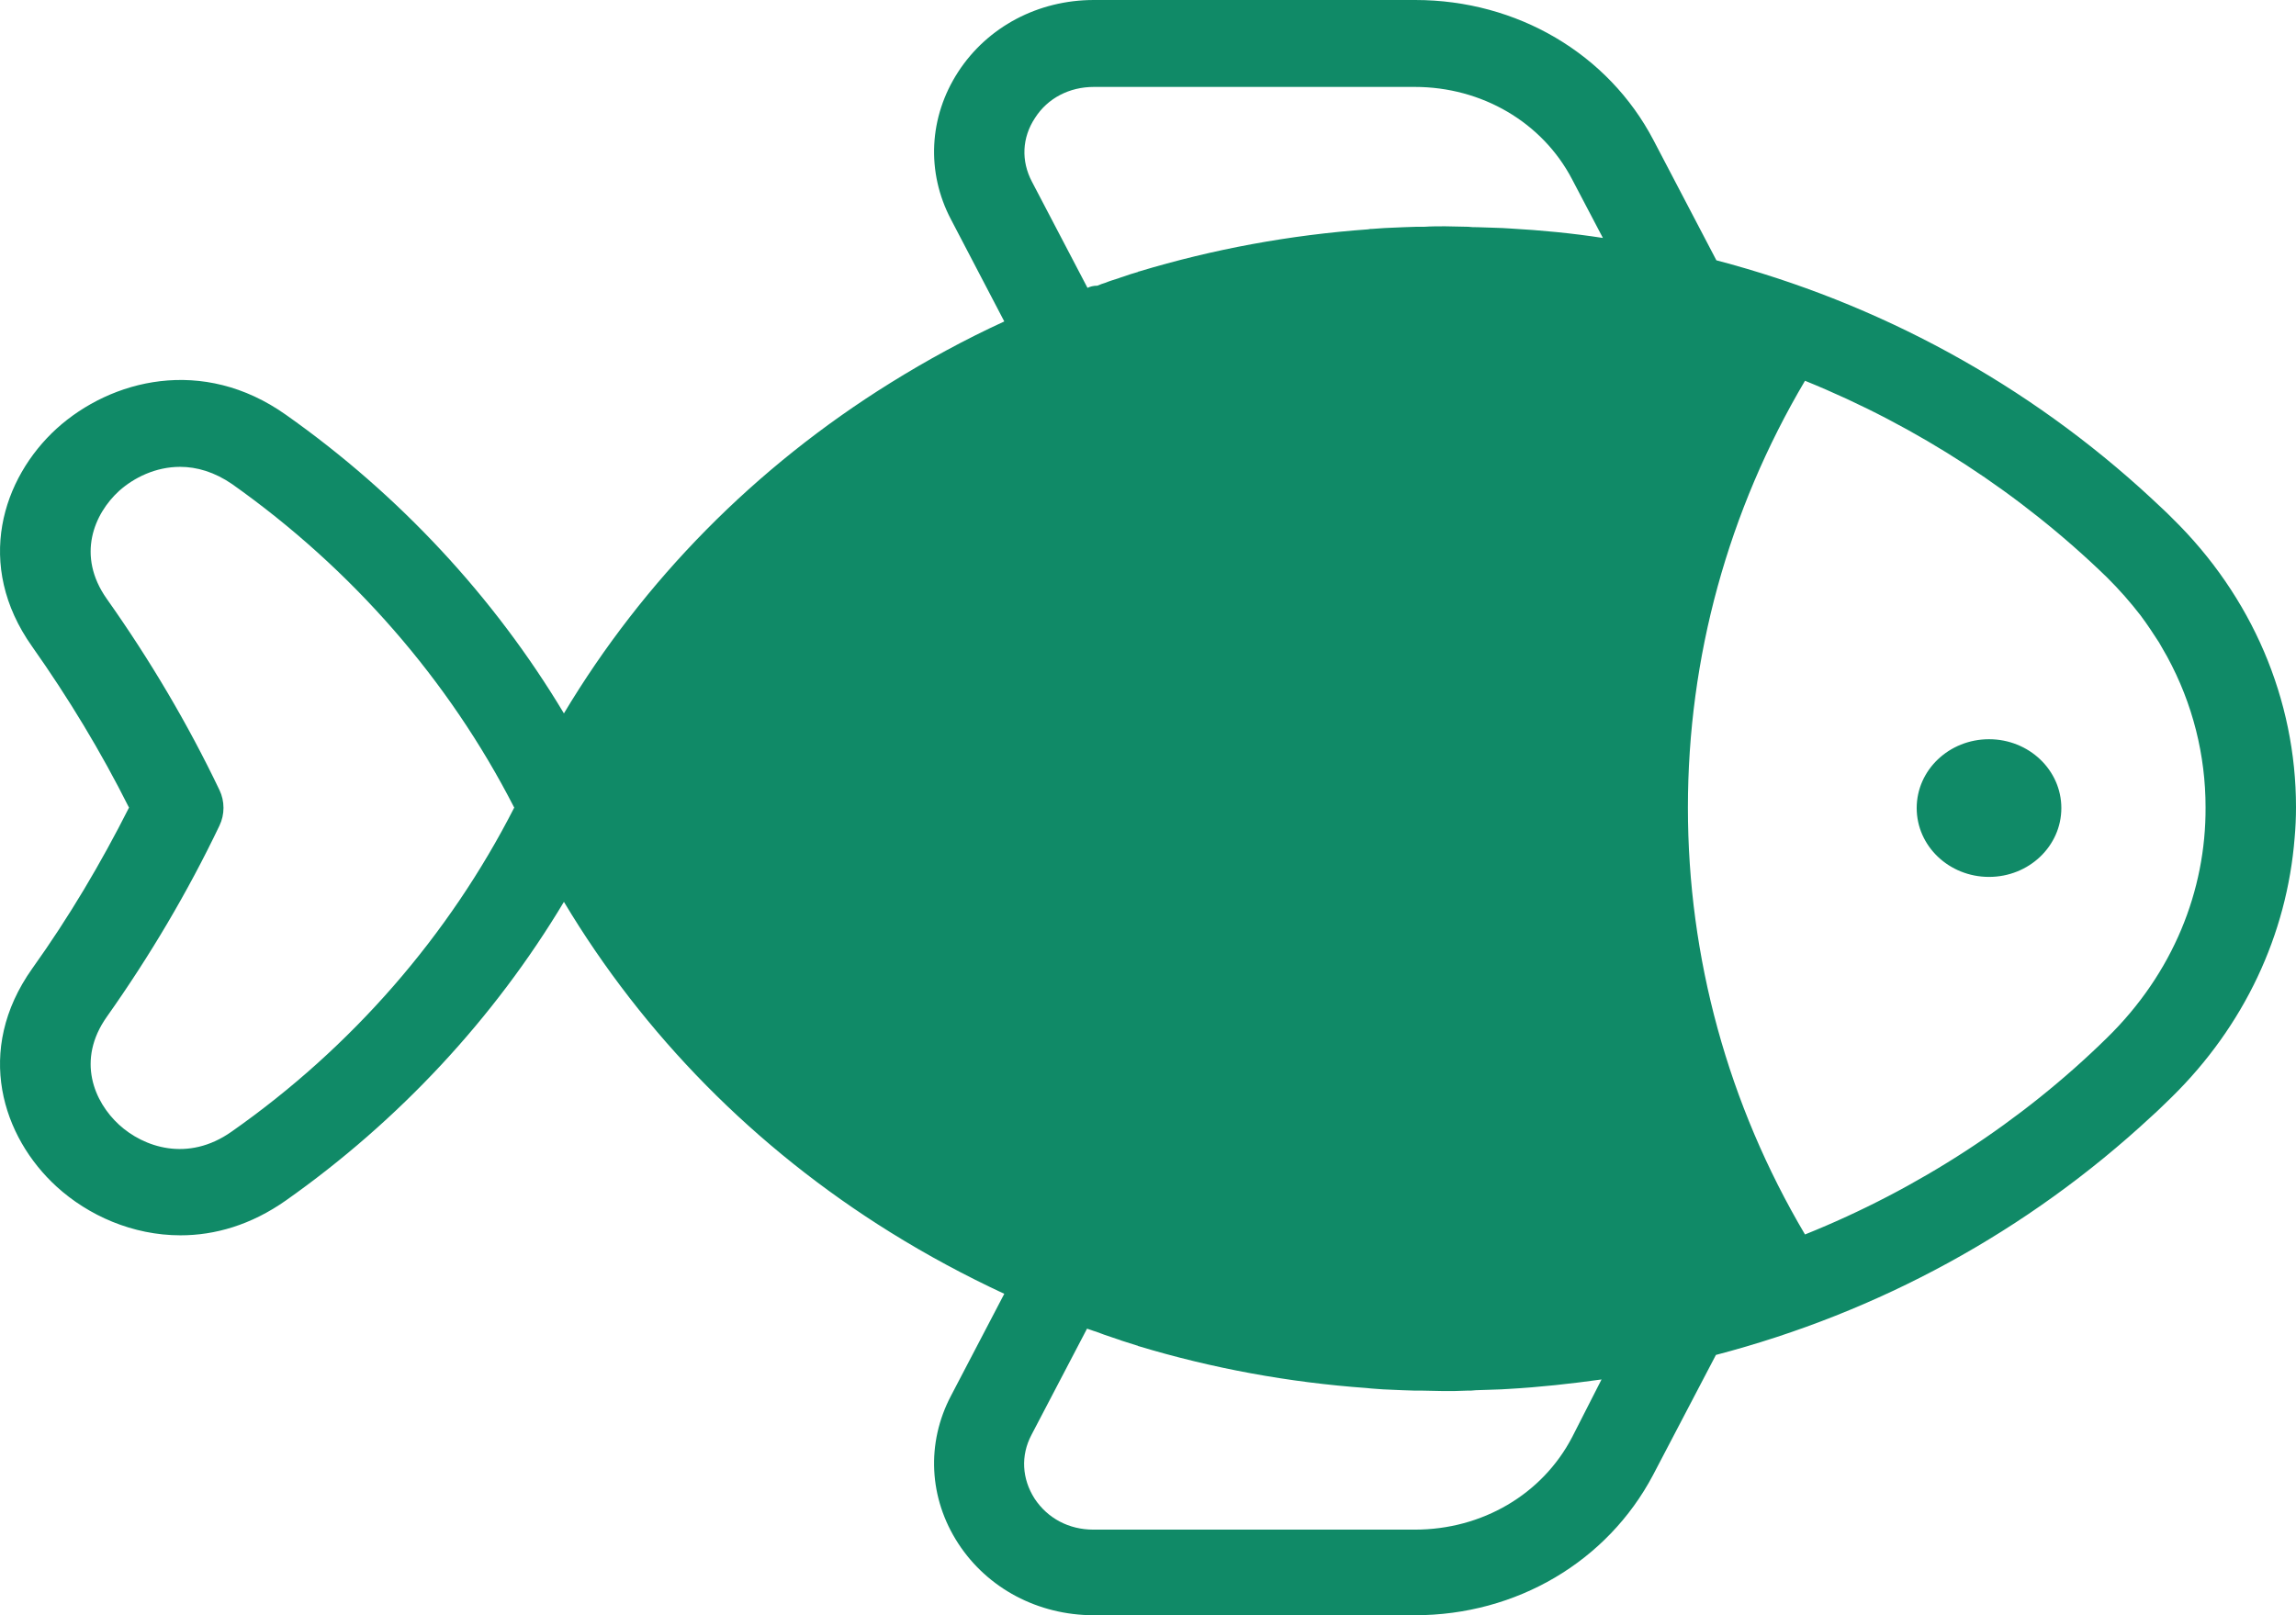 <?xml version="1.0" encoding="UTF-8"?>
<svg width="54px" height="38px" viewBox="0 0 54 38" version="1.1" xmlns="http://www.w3.org/2000/svg" xmlns:xlink="http://www.w3.org/1999/xlink">
    <title>Combined Shape</title>
    <g id="Desktop---Marcom-Pages-V2.1" stroke="none" stroke-width="1" fill="none" fill-rule="evenodd">
        <g id="M7.2-Earth-Care" transform="translate(-74, -2602)" fill="#108A67" fill-rule="nonzero">
            <g id="Case-Studies" transform="translate(0, 1930)">
                <g id="Group" transform="translate(42, 212)">
                    <path d="M65.286,460 C67.679,460 69.827,461.265 70.89,463.3 L70.89,463.3 L72.368,466.124 C76.185,467.126 79.694,469.029 82.608,471.732 L82.608,471.732 L82.629,471.752 C82.778,471.894 82.938,472.036 83.086,472.188 C84.969,474.03 86,476.459 86,478.99 C86,479.233 85.989,479.476 85.968,479.709 C85.787,481.996 84.777,484.142 83.076,485.812 C82.927,485.954 82.778,486.106 82.619,486.248 C82.608,486.258 82.608,486.258 82.597,486.268 C79.684,488.971 76.185,490.874 72.357,491.876 L72.357,491.876 L70.879,494.7 C69.805,496.735 67.668,498 65.275,498 L65.275,498 L57.726,498 C56.418,498 55.227,497.372 54.536,496.31 C53.845,495.247 53.781,493.951 54.366,492.838 L54.366,492.838 L55.62,490.438 C54.706,490.013 53.802,489.527 52.941,488.991 C49.751,487.007 47.135,484.345 45.263,481.217 C43.626,483.95 41.393,486.359 38.724,488.242 C37.905,488.819 37.054,489.062 36.246,489.062 C35.119,489.062 34.077,488.596 33.333,487.918 C32.057,486.754 31.387,484.719 32.758,482.786 C33.62,481.581 34.375,480.306 35.034,479 C34.375,477.684 33.609,476.419 32.758,475.214 C31.387,473.281 32.057,471.246 33.333,470.082 C34.609,468.928 36.767,468.371 38.724,469.758 C41.393,471.641 43.626,474.05 45.263,476.783 C47.135,473.655 49.751,470.993 52.941,469.009 C53.802,468.473 54.695,467.987 55.62,467.562 L55.62,467.562 L54.366,465.162 C53.781,464.049 53.845,462.753 54.536,461.69 C55.227,460.628 56.418,460 57.726,460 L57.726,460 Z M57.566,491.258 L56.258,493.759 C56.003,494.245 56.035,494.791 56.333,495.257 C56.641,495.722 57.141,495.986 57.715,495.986 L57.715,495.986 L65.275,495.986 C66.86,495.986 68.274,495.156 68.976,493.809 L68.976,493.809 L69.667,492.453 C68.944,492.554 68.21,492.635 67.477,492.676 L67.477,492.676 L67.306,492.686 C67.211,492.686 67.115,492.696 67.019,492.696 C66.913,492.696 66.817,492.706 66.711,492.706 C66.637,492.716 66.573,492.716 66.498,492.716 C66.318,492.726 66.137,492.726 65.956,492.726 L65.956,492.726 L65.467,492.716 L65.467,492.716 L65.286,492.716 C65.19,492.716 65.084,492.706 64.988,492.706 L64.988,492.706 L64.754,492.696 C64.68,492.696 64.606,492.686 64.531,492.686 C64.435,492.676 64.34,492.676 64.244,492.665 L64.244,492.665 L64.148,492.655 C62.309,492.524 60.501,492.19 58.757,491.663 C58.757,491.653 58.747,491.653 58.736,491.653 L58.736,491.653 L58.385,491.542 C58.353,491.532 58.311,491.511 58.268,491.501 C58.172,491.471 58.066,491.43 57.97,491.4 C57.907,491.38 57.843,491.349 57.779,491.329 C57.704,491.309 57.641,491.279 57.566,491.258 L57.566,491.258 Z M74.452,468.958 C72.644,472.015 71.698,475.467 71.698,479 C71.698,482.533 72.644,485.985 74.452,489.042 C77.1,487.979 79.546,486.389 81.555,484.416 C83.108,482.897 83.884,480.954 83.873,478.99 C83.873,477.775 83.576,476.56 82.969,475.447 C82.906,475.336 82.842,475.224 82.778,475.113 C82.64,474.9 82.502,474.688 82.342,474.475 C82.108,474.172 81.842,473.868 81.555,473.584 C79.535,471.621 77.1,470.031 74.452,468.958 Z M36.236,470.983 C35.661,470.983 35.151,471.236 34.8,471.55 C34.215,472.086 33.79,473.068 34.513,474.091 C35.523,475.518 36.416,477.026 37.161,478.585 C37.288,478.848 37.288,479.162 37.161,479.425 C36.416,480.984 35.523,482.492 34.513,483.92 C33.79,484.942 34.215,485.924 34.8,486.46 C35.374,486.987 36.416,487.351 37.448,486.622 C40.276,484.638 42.562,482.006 44.094,479 C42.562,476.004 40.276,473.382 37.458,471.388 C37.044,471.104 36.629,470.983 36.236,470.983 Z M78.78,477.391 C79.72,477.391 80.481,478.116 80.481,479.01 C80.481,479.905 79.72,480.63 78.78,480.63 C77.84,480.63 77.079,479.905 77.079,479.01 C77.079,478.116 77.84,477.391 78.78,477.391 Z M65.275,462.045 L57.726,462.045 C57.152,462.045 56.641,462.308 56.343,462.774 C56.035,463.239 56.014,463.786 56.269,464.272 L56.269,464.272 L57.577,466.772 C57.641,466.742 57.715,466.721 57.811,466.721 C57.875,466.691 57.938,466.671 58.002,466.651 C58.098,466.61 58.204,466.58 58.3,466.549 C58.332,466.539 58.374,466.519 58.417,466.509 C58.534,466.468 58.651,466.428 58.768,466.397 C58.768,466.387 58.778,466.387 58.789,466.387 C60.533,465.861 62.341,465.527 64.18,465.395 C64.212,465.385 64.244,465.385 64.276,465.385 C64.372,465.375 64.467,465.375 64.563,465.365 C64.637,465.365 64.712,465.355 64.786,465.355 L64.786,465.355 L65.02,465.345 C65.116,465.345 65.222,465.335 65.318,465.335 L65.318,465.335 L65.499,465.335 C65.658,465.324 65.828,465.324 65.988,465.324 C66.169,465.324 66.349,465.335 66.53,465.335 C66.605,465.345 66.668,465.345 66.743,465.345 C66.849,465.345 66.945,465.355 67.051,465.355 C67.147,465.355 67.243,465.365 67.338,465.365 C67.392,465.365 67.455,465.375 67.508,465.375 C68.242,465.416 68.976,465.486 69.699,465.598 L69.699,465.598 L68.976,464.221 C68.274,462.875 66.849,462.045 65.275,462.045 L65.275,462.045 Z" id="Combined-Shape"></path>
                </g>
            </g>
        </g>
    </g>
</svg>